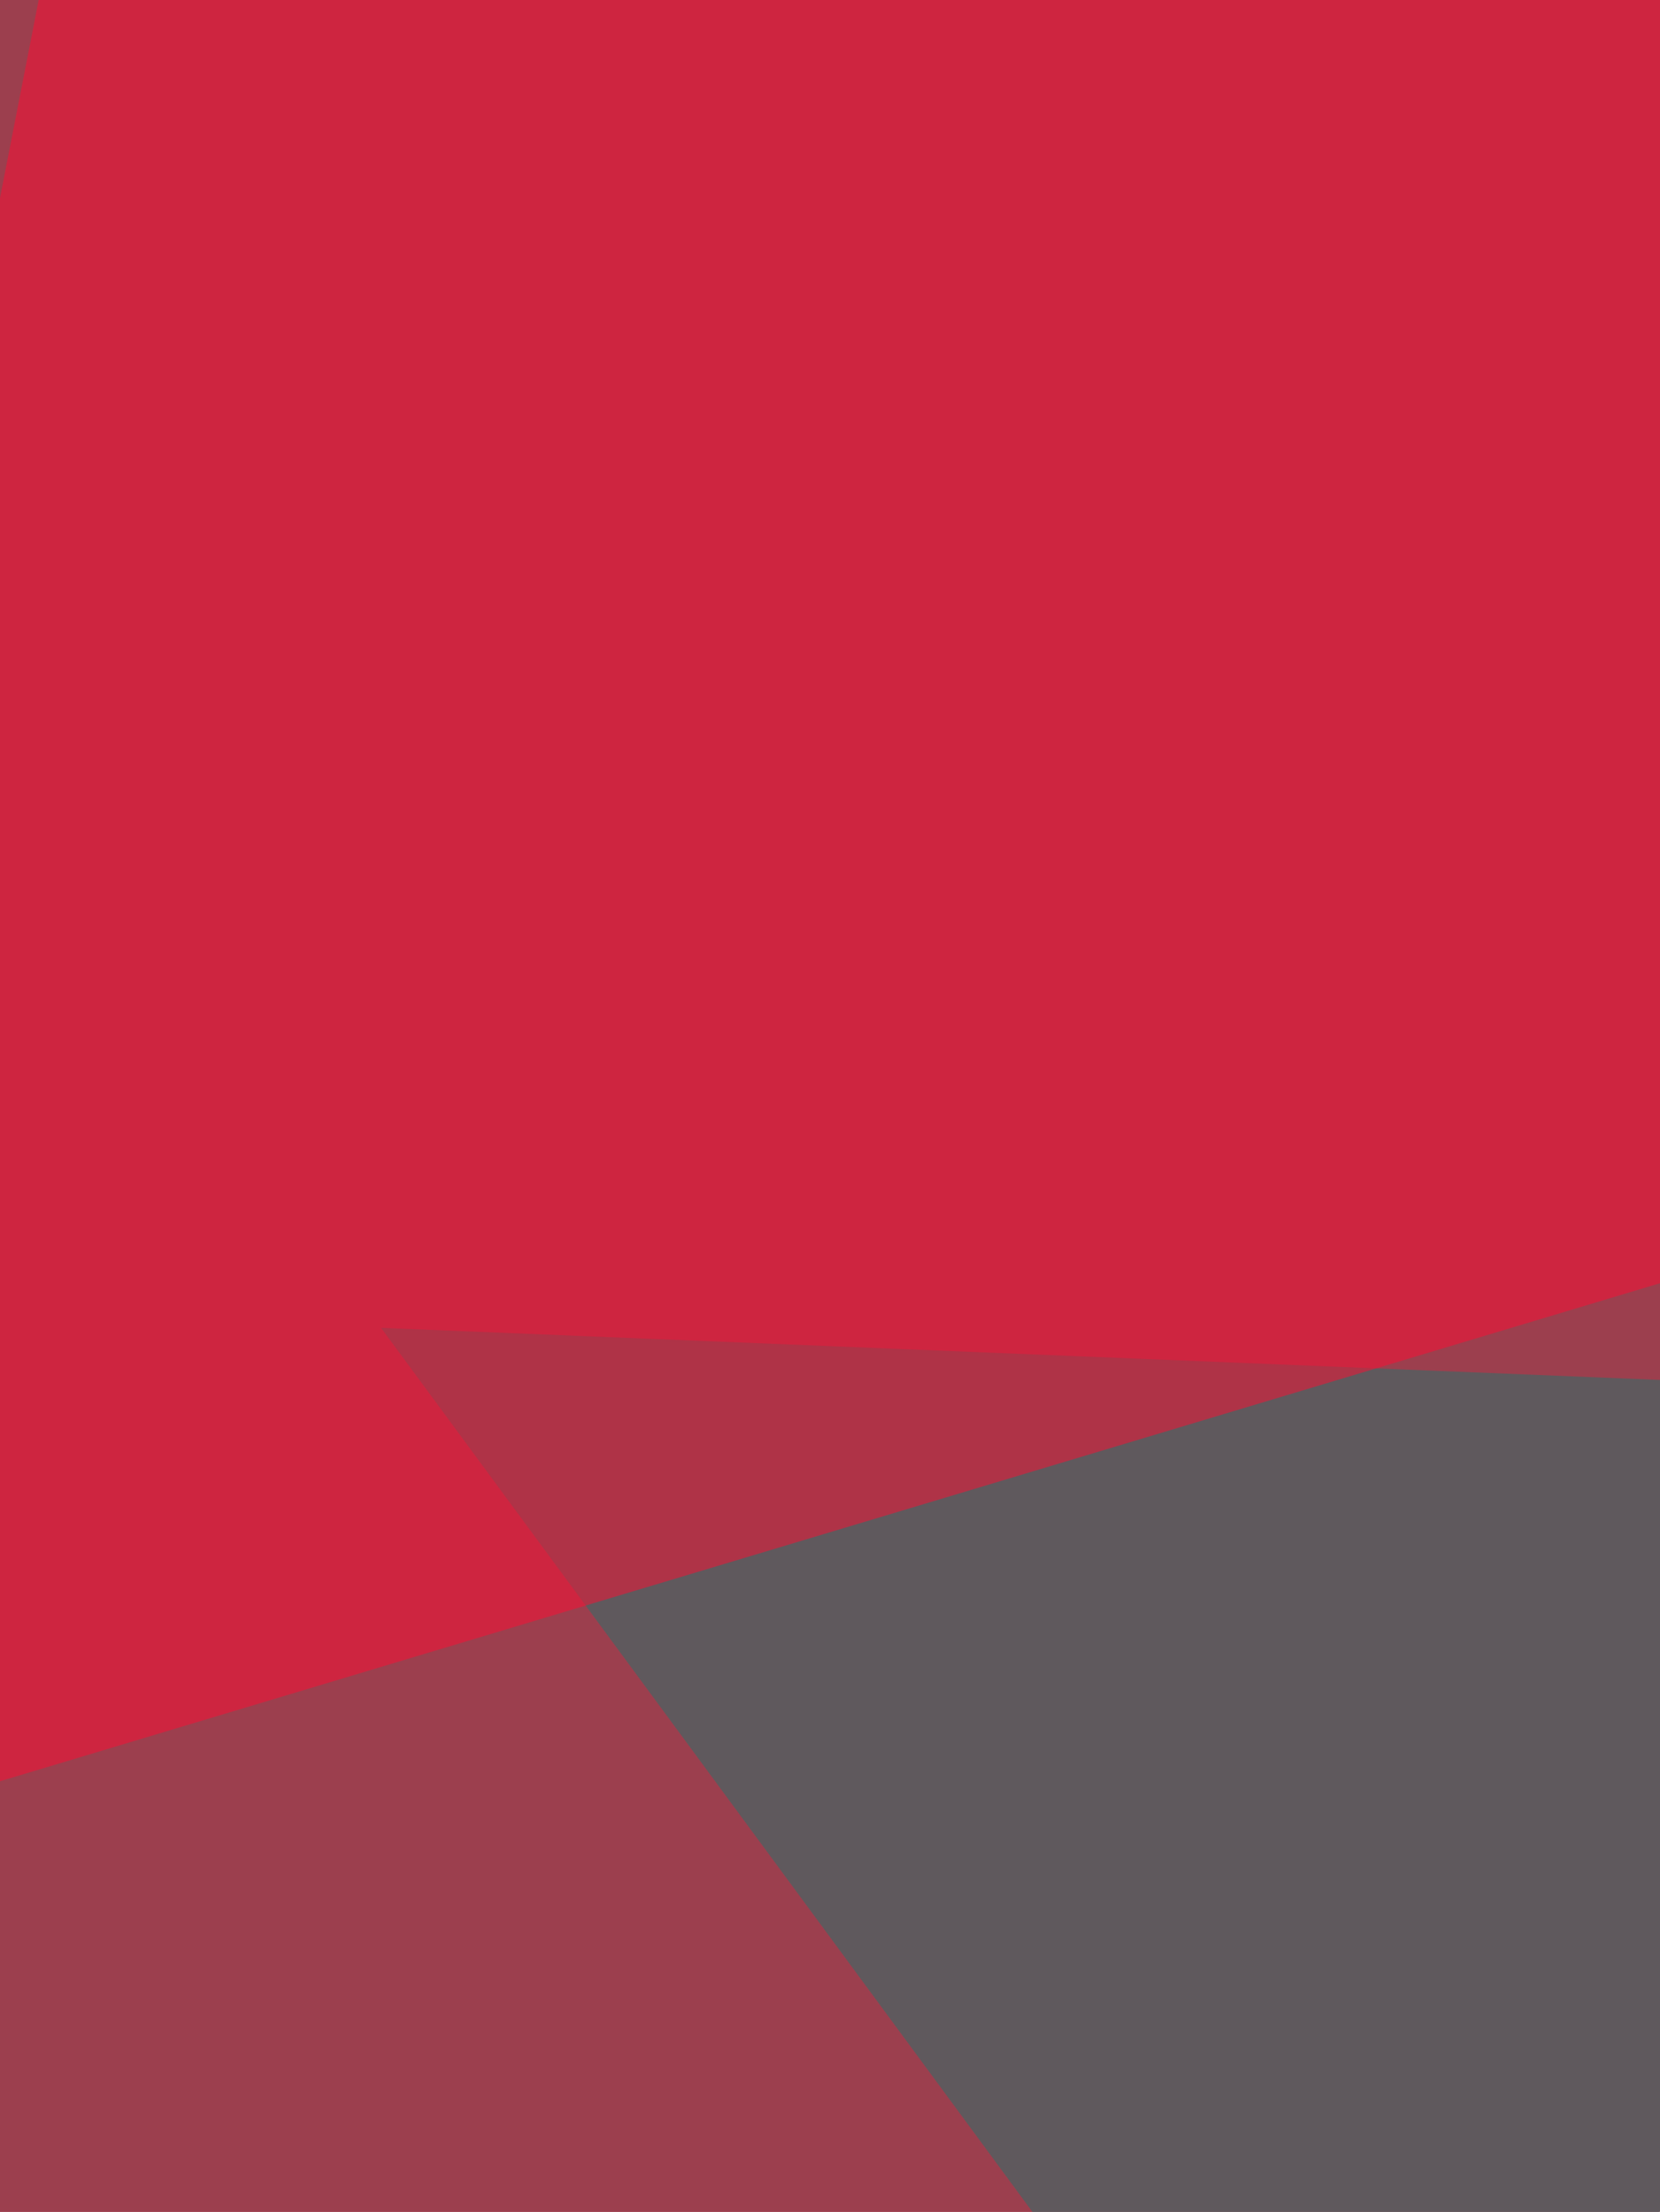 <svg xmlns="http://www.w3.org/2000/svg" width="247" height="329"><filter id="a"><feGaussianBlur stdDeviation="55"/></filter><rect width="100%" height="100%" fill="#9c3f4e"/><g filter="url(#a)"><g fill-opacity=".5"><path fill="#23746d" d="M56.7 197.5l574.8 23.4L615.8 956z"/><path fill="#f5b1c6" d="M232.7 338.2L725.3 17.6l11.8 238.5z"/><path fill="#fffff9" d="M479 518.1l140.8 113.4-242.5 3.9z"/><path fill="#ff0d33" d="M17.6-60.6l-66.5 340.2 860.3-258z"/></g></g></svg>